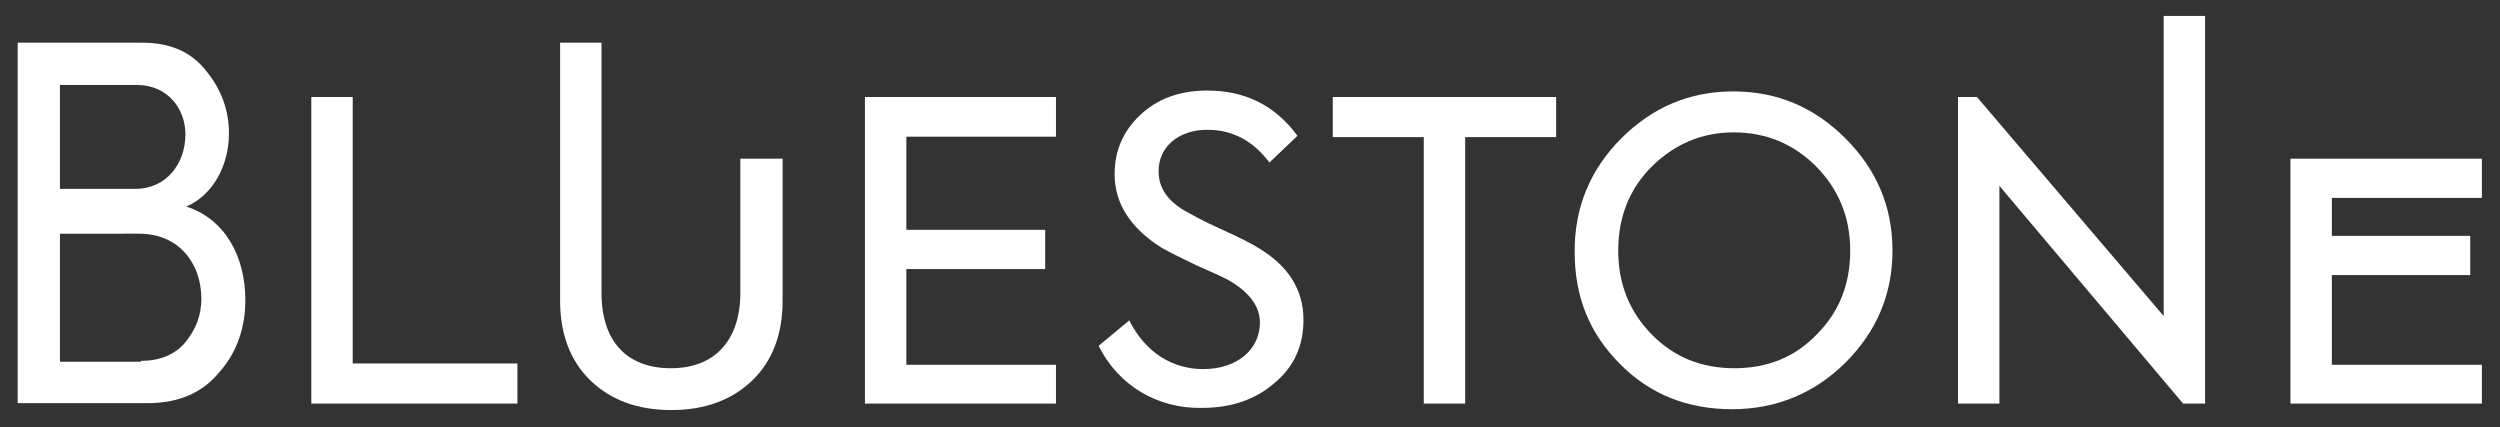 <?xml version="1.0" encoding="utf-8"?>
<!-- Generator: Adobe Illustrator 26.0.1, SVG Export Plug-In . SVG Version: 6.00 Build 0)  -->
<svg version="1.1" id="Laag_1" xmlns="http://www.w3.org/2000/svg" xmlns:xlink="http://www.w3.org/1999/xlink" x="0px" y="0px"
	 viewBox="0 0 579.8 99.1" style="enable-background:new 0 0 579.8 99.1;" xml:space="preserve">
<rect x="0" y="0" width="579.8" height="99.1" fill="#333333" stroke="none"/>
<style type="text/css">
	.st0{fill:#FFFFFF;}
	.st1{fill:#FFFFFF;stroke:#FFFFFF;stroke-width:0.354;stroke-miterlimit:10;}
</style>
<g>
	<g>
		<g>
			<path class="st0" d="M32.7,83.7c4.2,0,7.8-1.4,10.2-4.2c2.5-3,3.8-6.4,3.8-10.2c0-8.2-5.2-15.1-14.4-15.1H13.9v29.7h18.8V83.7z
				 M13.9,19.8v24h17.5c7.2,0,11.6-5.9,11.6-12.6c0-6.1-4.2-11.5-11.3-11.5H13.9z M56.9,69.6c0,6.5-2,12.2-6.1,16.8
				c-4,4.8-9.5,7.1-16.6,7.1H4.1V9.9H33c6.4,0,11.3,2.1,14.7,6.4c3.5,4.2,5.4,9.1,5.4,14.6c0,7.6-3.8,14.4-9.9,17
				C52.2,50.8,56.9,59.5,56.9,69.6"/>
			<polygon class="st0" points="72.2,93.6 72.2,22.5 81.8,22.5 81.8,84.3 120,84.3 120,93.6 			"/>
			<path class="st0" d="M129.9,9.9h9.6v58c0,11.3,5.9,17.5,16.1,17.5c10.2,0,16.1-6.5,16.1-17.5V36.8h9.8v33c0,7.8-2.4,14-7.1,18.5
				s-11,6.8-18.7,6.8c-7.8,0-14-2.3-18.7-6.8c-4.7-4.5-7.1-10.8-7.1-18.5V9.9H129.9z"/>
			<polygon class="st0" points="200.6,93.6 200.6,22.5 244.9,22.5 244.9,31.7 210.2,31.7 210.2,53.3 242.4,53.3 242.4,62.4 
				210.2,62.4 210.2,84.6 244.9,84.6 244.9,93.6 			"/>
			<path class="st0" d="M254.8,80.2l7.1-5.9c3.8,7.6,10.2,11.3,17.1,11.3c8.1,0,13.2-4.7,13.2-10.8c0-3.8-2.5-7.1-7.4-9.9
				c-1.3-0.7-3.8-1.8-7.4-3.4c-3.5-1.7-6.2-3-8.1-4.1c-7.1-4.5-10.8-10.2-10.8-17c0-5.5,2-10,5.9-13.7c4-3.8,9.2-5.7,15.6-5.7
				c8.8,0,15.8,3.5,20.9,10.5l-6.5,6.2c-3.8-5.1-8.6-7.6-14.4-7.6c-6.5,0-11.3,3.8-11.3,9.6c0,3.8,2,6.8,6.1,9.2
				c1.3,0.7,4,2.3,8.3,4.2c4.4,2,7.4,3.5,8.9,4.5c6.8,4.1,10.3,9.6,10.3,16.6c0,6.1-2.3,11-6.8,14.7c-4.4,3.8-10,5.7-16.8,5.7
				C268.8,94.8,259.5,89.7,254.8,80.2"/>
			<polygon class="st0" points="330.2,31.8 309.1,31.8 309.1,22.5 360.9,22.5 360.9,31.8 339.8,31.8 339.8,93.6 330.2,93.6 			"/>
			<path class="st0" d="M421.2,38.6c-5.2-5.2-11.6-7.9-19.1-7.9c-7.4,0-13.7,2.7-19,7.9c-5.2,5.2-7.8,11.7-7.8,19.5
				c0,7.6,2.5,14.1,7.8,19.5c5.1,5.2,11.5,7.8,19.1,7.8c7.6,0,14-2.5,19.1-7.8c5.2-5.2,7.8-11.6,7.8-19.5S426.3,43.8,421.2,38.6
				 M376,32.1c7.2-7.2,15.8-10.9,26-10.9c10.2,0,18.8,3.7,26,10.9s10.9,15.8,10.9,26s-3.7,18.8-10.9,26c-7.2,7.1-16,10.8-26.3,10.8
				c-10.3,0-19-3.4-26-10.5c-7.1-7.1-10.5-15.6-10.5-25.9C365.1,48.2,368.8,39.3,376,32.1"/>
			<polygon class="st0" points="501.8,3.7 501.8,73.3 458.5,22.5 454.1,22.5 454.1,93.6 463.7,93.6 463.7,43.1 506.3,93.6 
				511.4,93.6 511.4,3.7 			"/>
			<polygon class="st0" points="531.2,93.6 531.2,36.8 575.6,36.8 575.6,45.9 540.8,45.9 540.8,54.7 572.9,54.7 572.9,63.8 
				540.8,63.8 540.8,84.6 575.6,84.6 575.6,93.6 			"/>
		</g>
	</g>
</g>
<line class="st1" x1="3" y1="-82.2" x2="4.1" y2="-82.2"/>
</svg>
